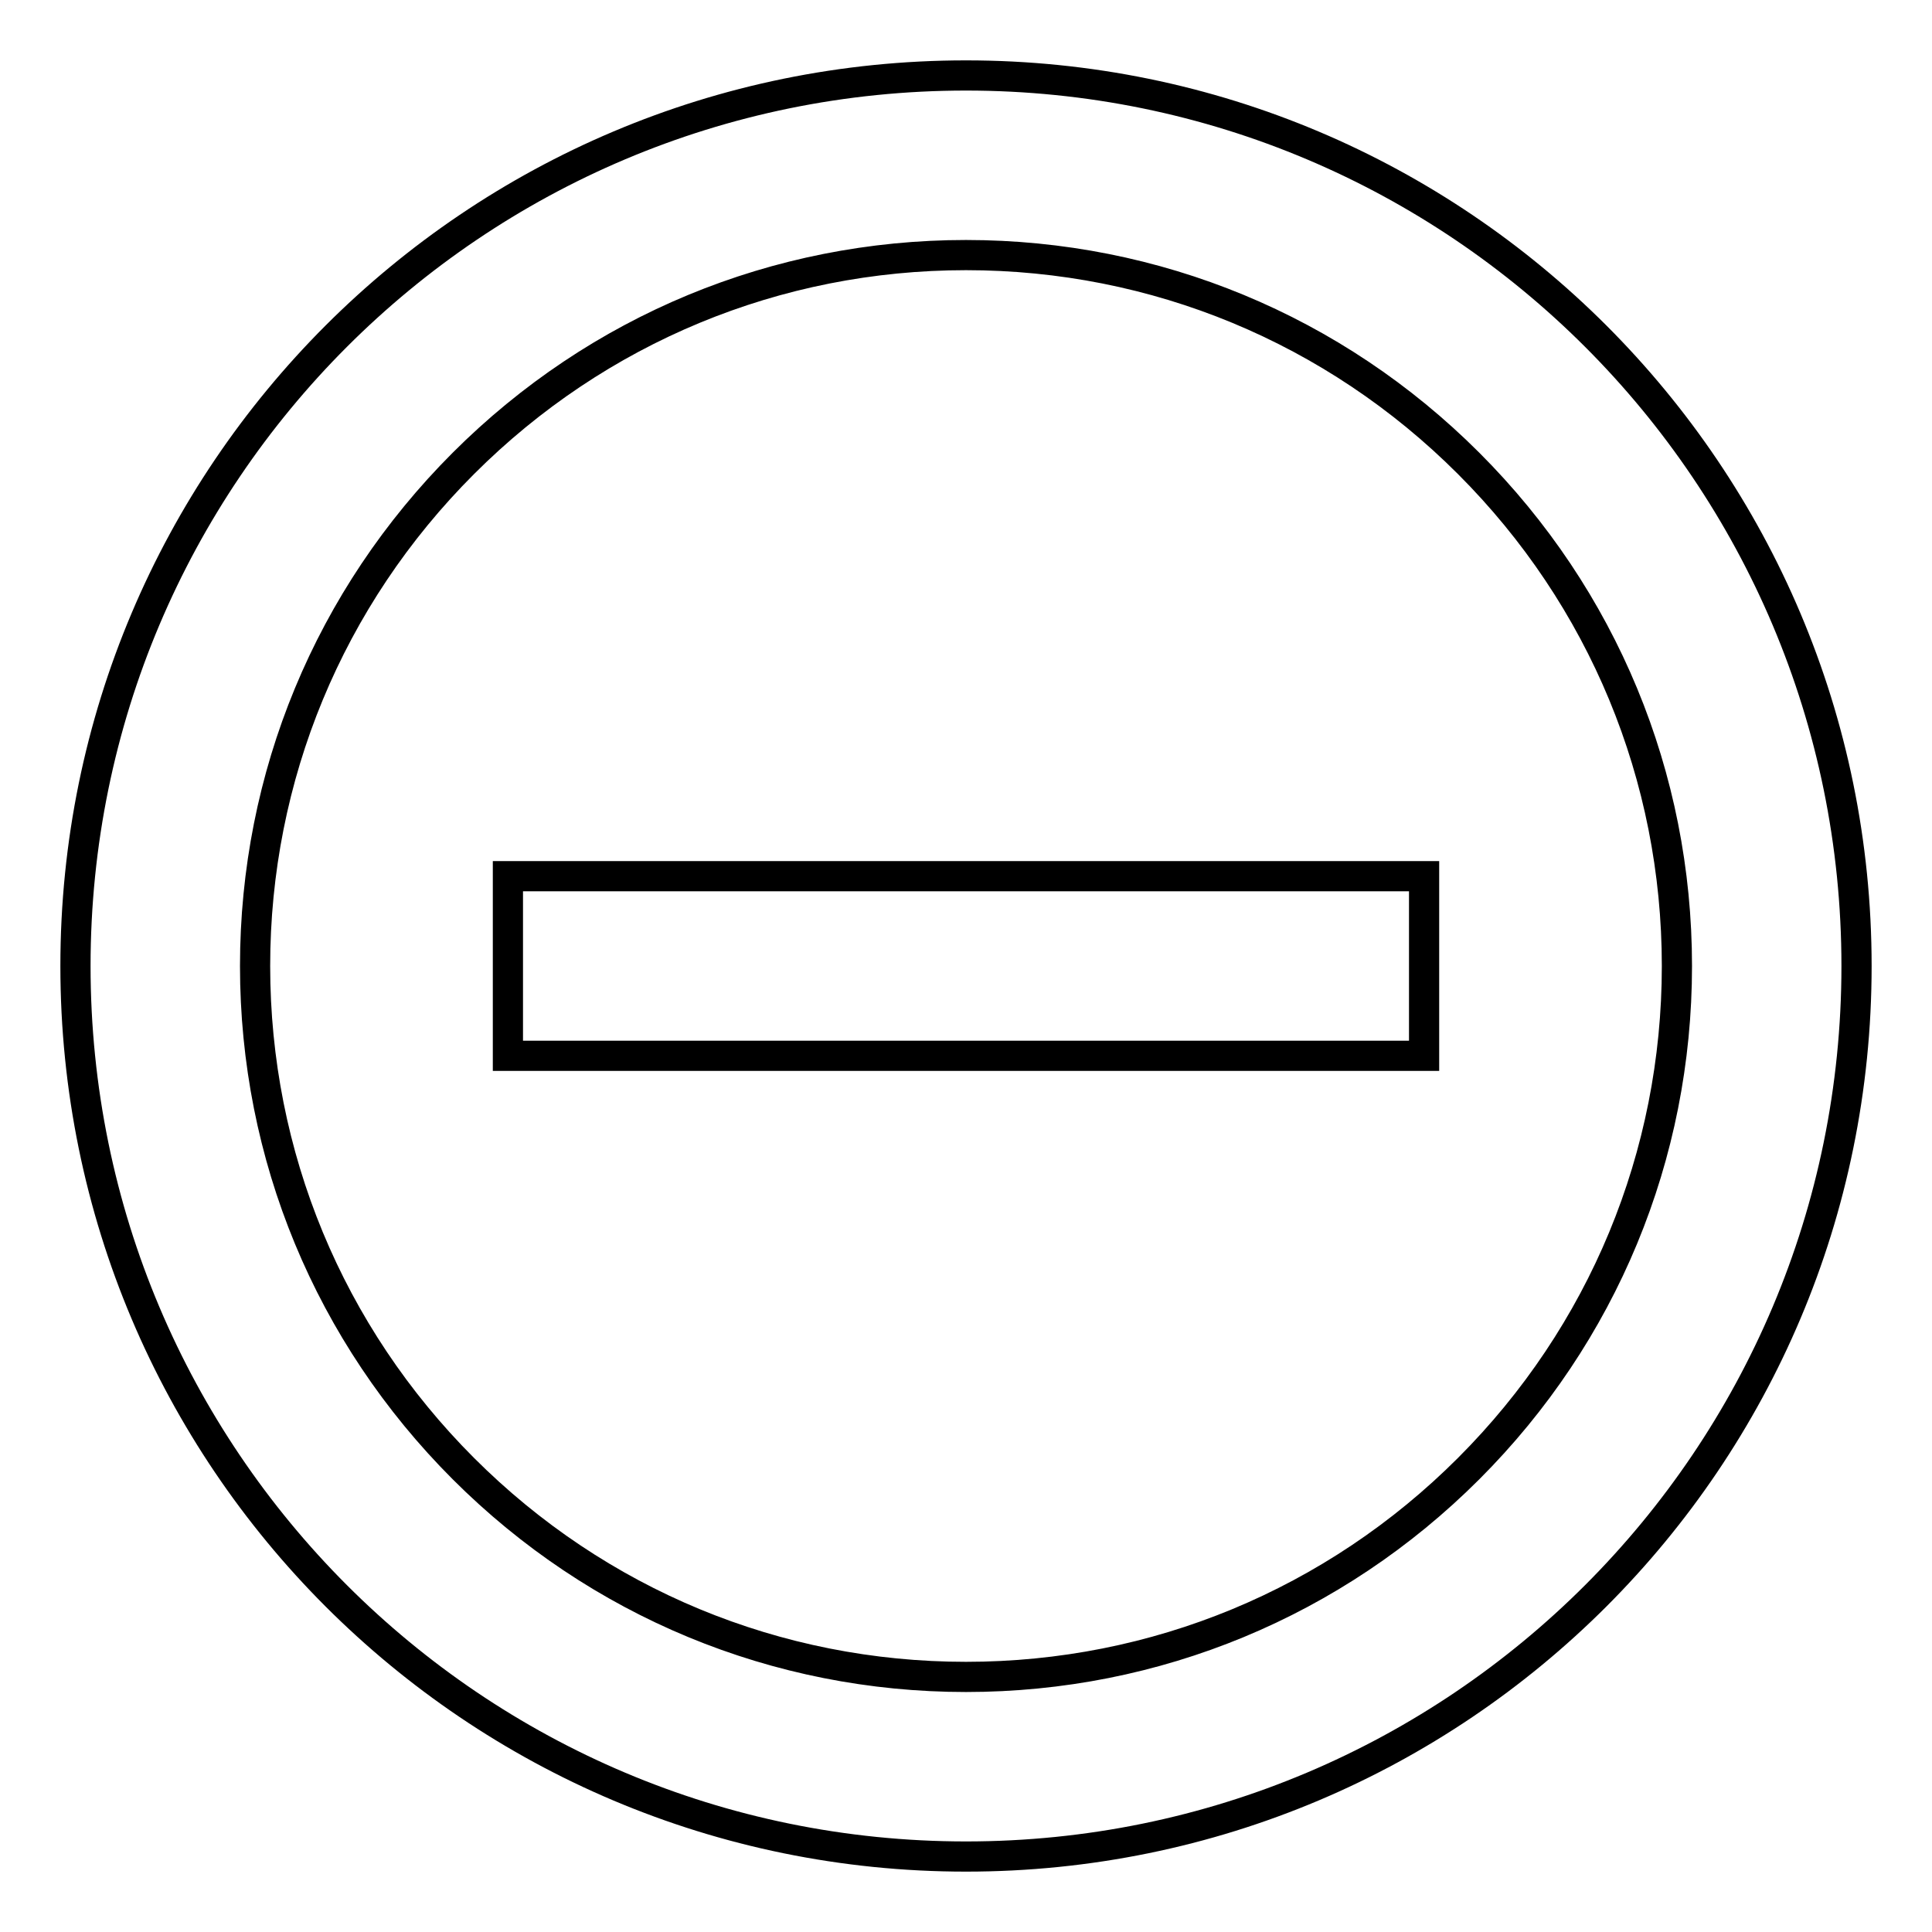 <?xml version="1.0" encoding="utf-8"?>
<!-- Svg Vector Icons : http://www.onlinewebfonts.com/icon -->
<!DOCTYPE svg PUBLIC "-//W3C//DTD SVG 1.1//EN" "http://www.w3.org/Graphics/SVG/1.1/DTD/svg11.dtd">
<svg version="1.1" xmlns="http://www.w3.org/2000/svg" xmlns:xlink="http://www.w3.org/1999/xlink" x="0px" y="0px" viewBox="0 0 256 256" enable-background="new 0 0 256 256" xml:space="preserve">
<g> <path stroke-width="4" fill-opacity="0" stroke="#000000"  d="M128,33.8c25.1,0,48.8,9.8,66.6,27.6c17.8,17.8,27.6,41.5,27.6,66.6s-9.8,48.8-27.6,66.6 c-17.8,17.8-41.5,27.6-66.6,27.6s-48.8-9.8-66.6-27.6c-17.8-17.8-27.6-41.5-27.6-66.6s9.8-48.8,27.6-66.6 C79.2,43.6,102.9,33.8,128,33.8 M128,10C62.8,10,10,62.8,10,128c0,65.2,52.8,118,118,118c65.2,0,118-52.8,118-118 C246,62.8,193.2,10,128,10z"/> <path stroke-width="4" fill-opacity="0" stroke="#000000"  d="M188.7,139.9H67.3v-23.8h121.4V139.9z"/></g>
</svg>